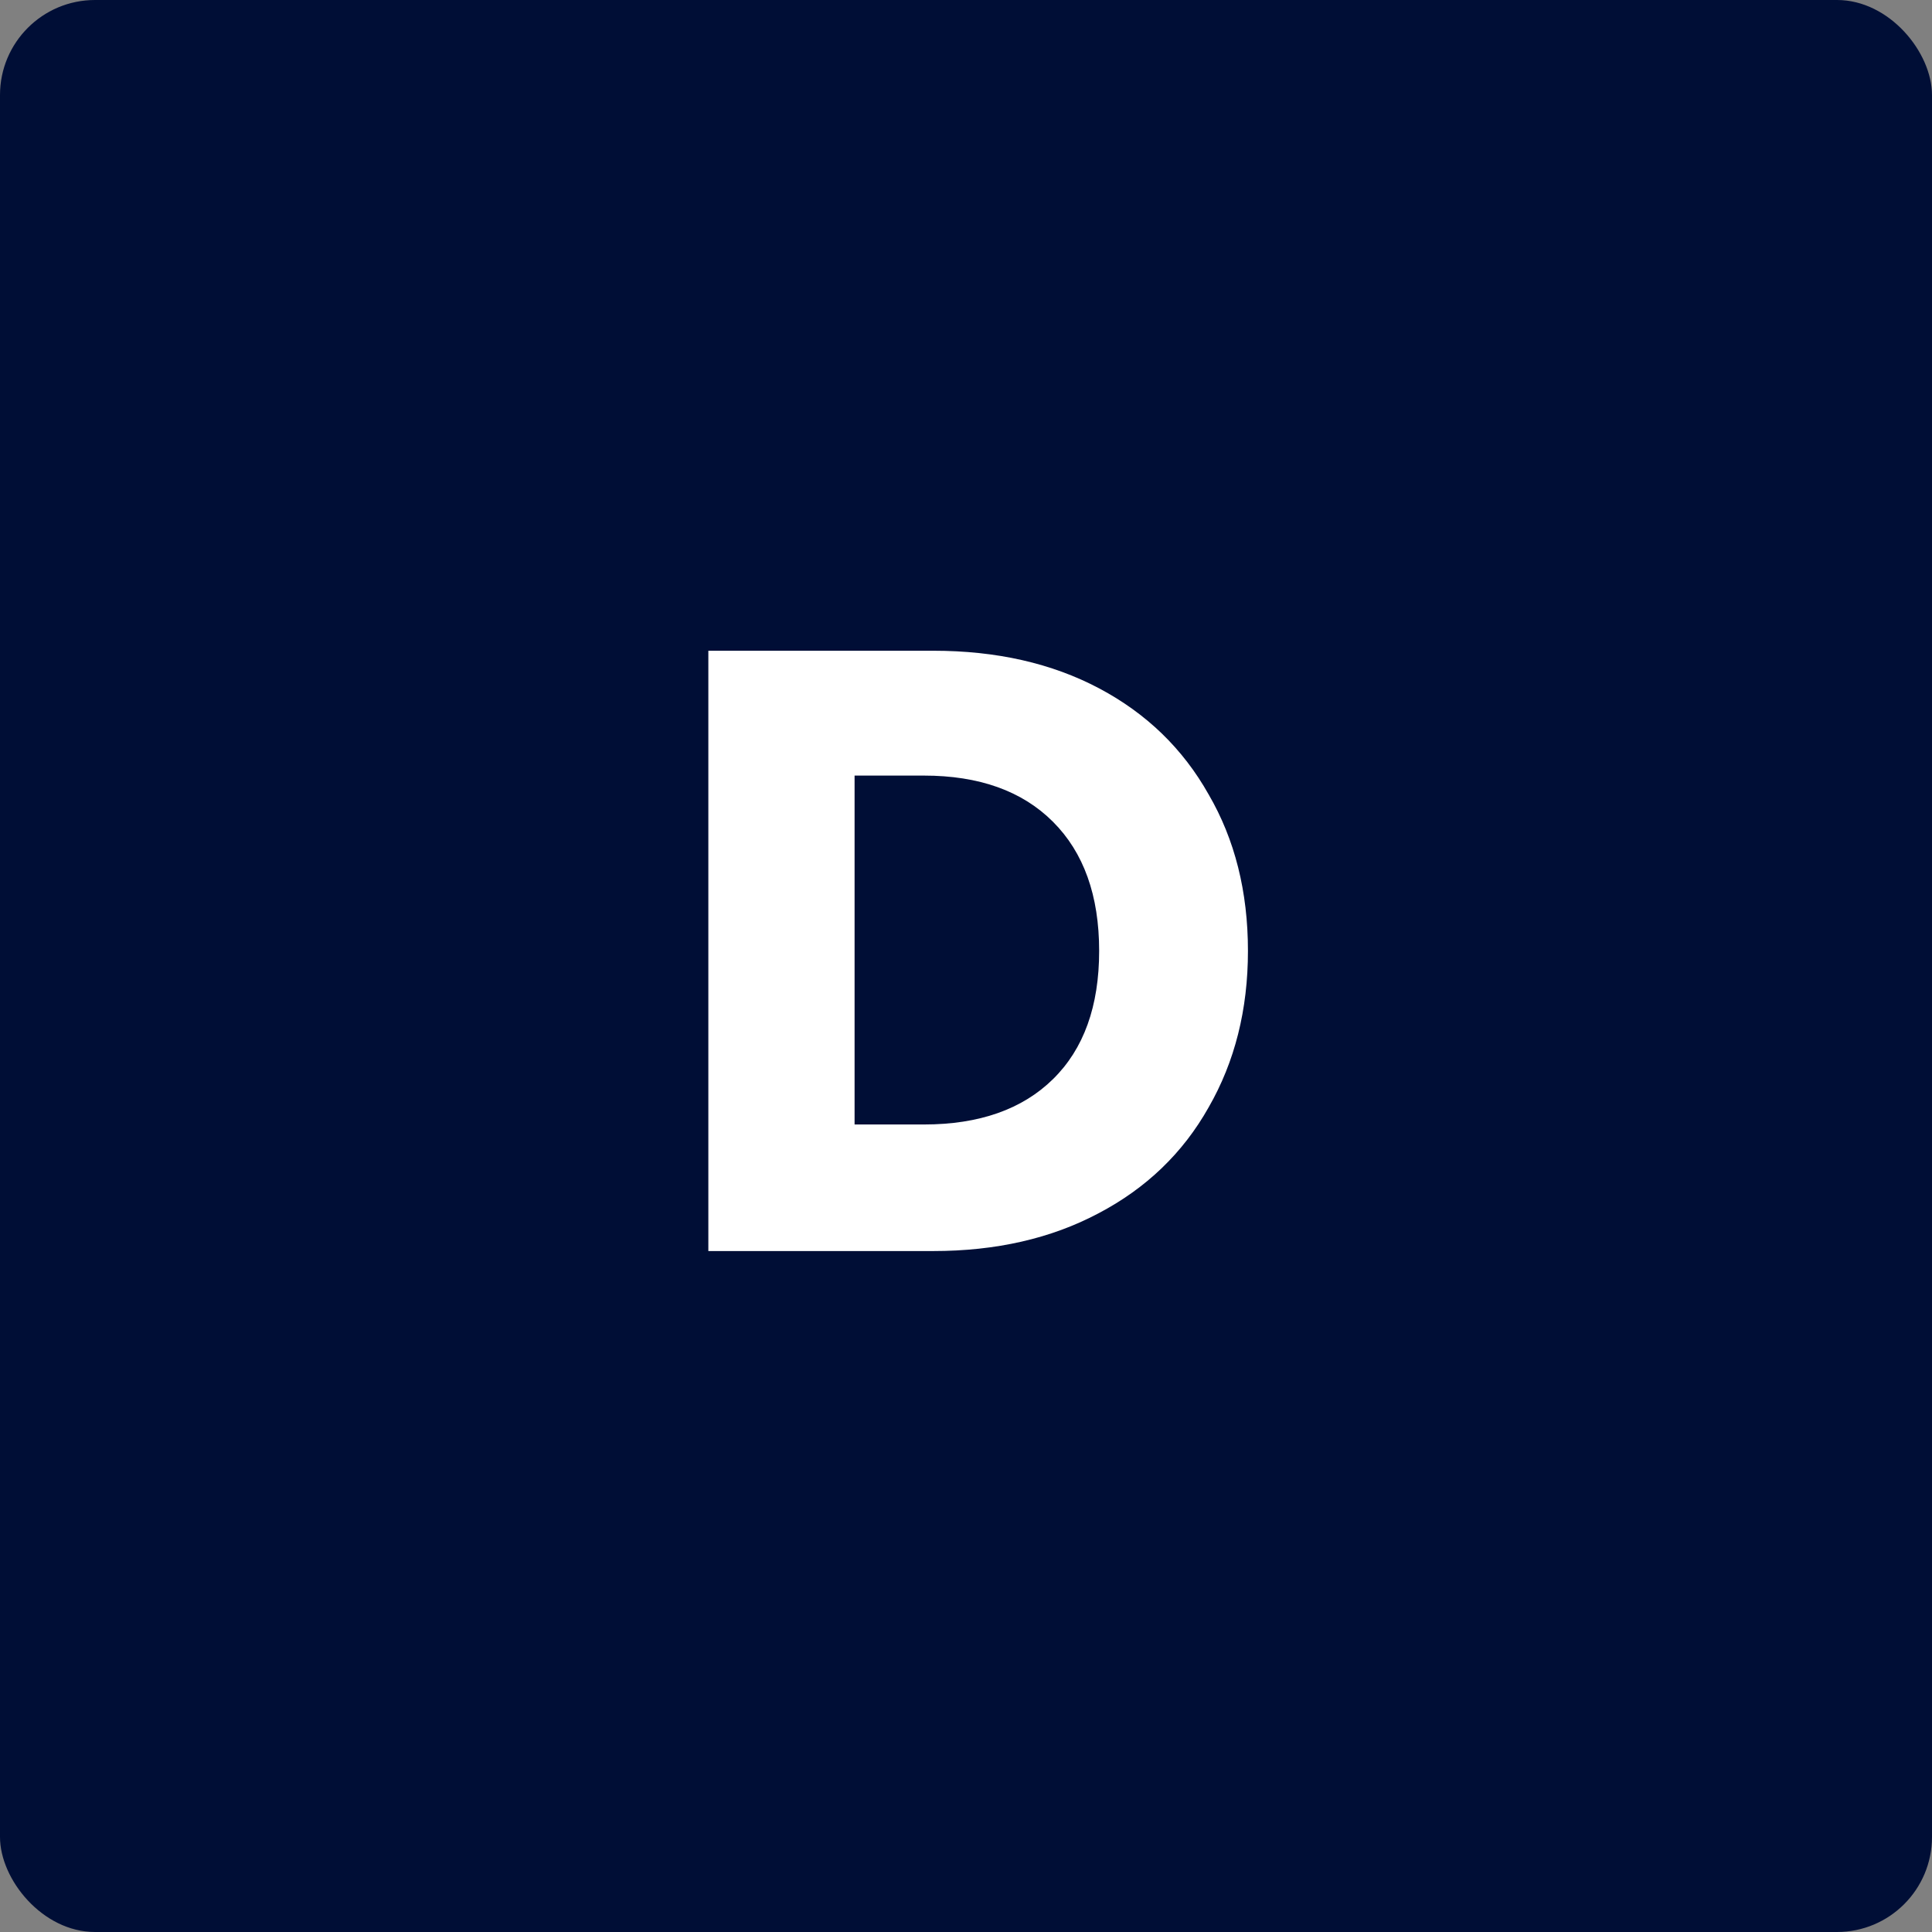<?xml version="1.0" encoding="UTF-8"?>
<svg xmlns="http://www.w3.org/2000/svg" width="61" height="61" viewBox="0 0 61 61" fill="none">
  <rect x="0" y="0" width="61" height="61" fill="#808080" stroke="none"/>
  <rect width="61" height="61" rx="3" fill="#000E36"></rect>
  <path d="M29.466 20.546C31.464 20.546 33.21 20.942 34.704 21.734C36.198 22.526 37.35 23.642 38.16 25.082C38.988 26.504 39.402 28.151 39.402 30.023C39.402 31.877 38.988 33.524 38.16 34.964C37.35 36.404 36.189 37.52 34.677 38.312C33.183 39.104 31.446 39.5 29.466 39.5H22.365V20.546H29.466ZM29.169 35.504C30.915 35.504 32.274 35.027 33.246 34.073C34.218 33.119 34.704 31.769 34.704 30.023C34.704 28.277 34.218 26.918 33.246 25.946C32.274 24.974 30.915 24.488 29.169 24.488H26.982V35.504H29.169Z" fill="white"></path>
</svg>
